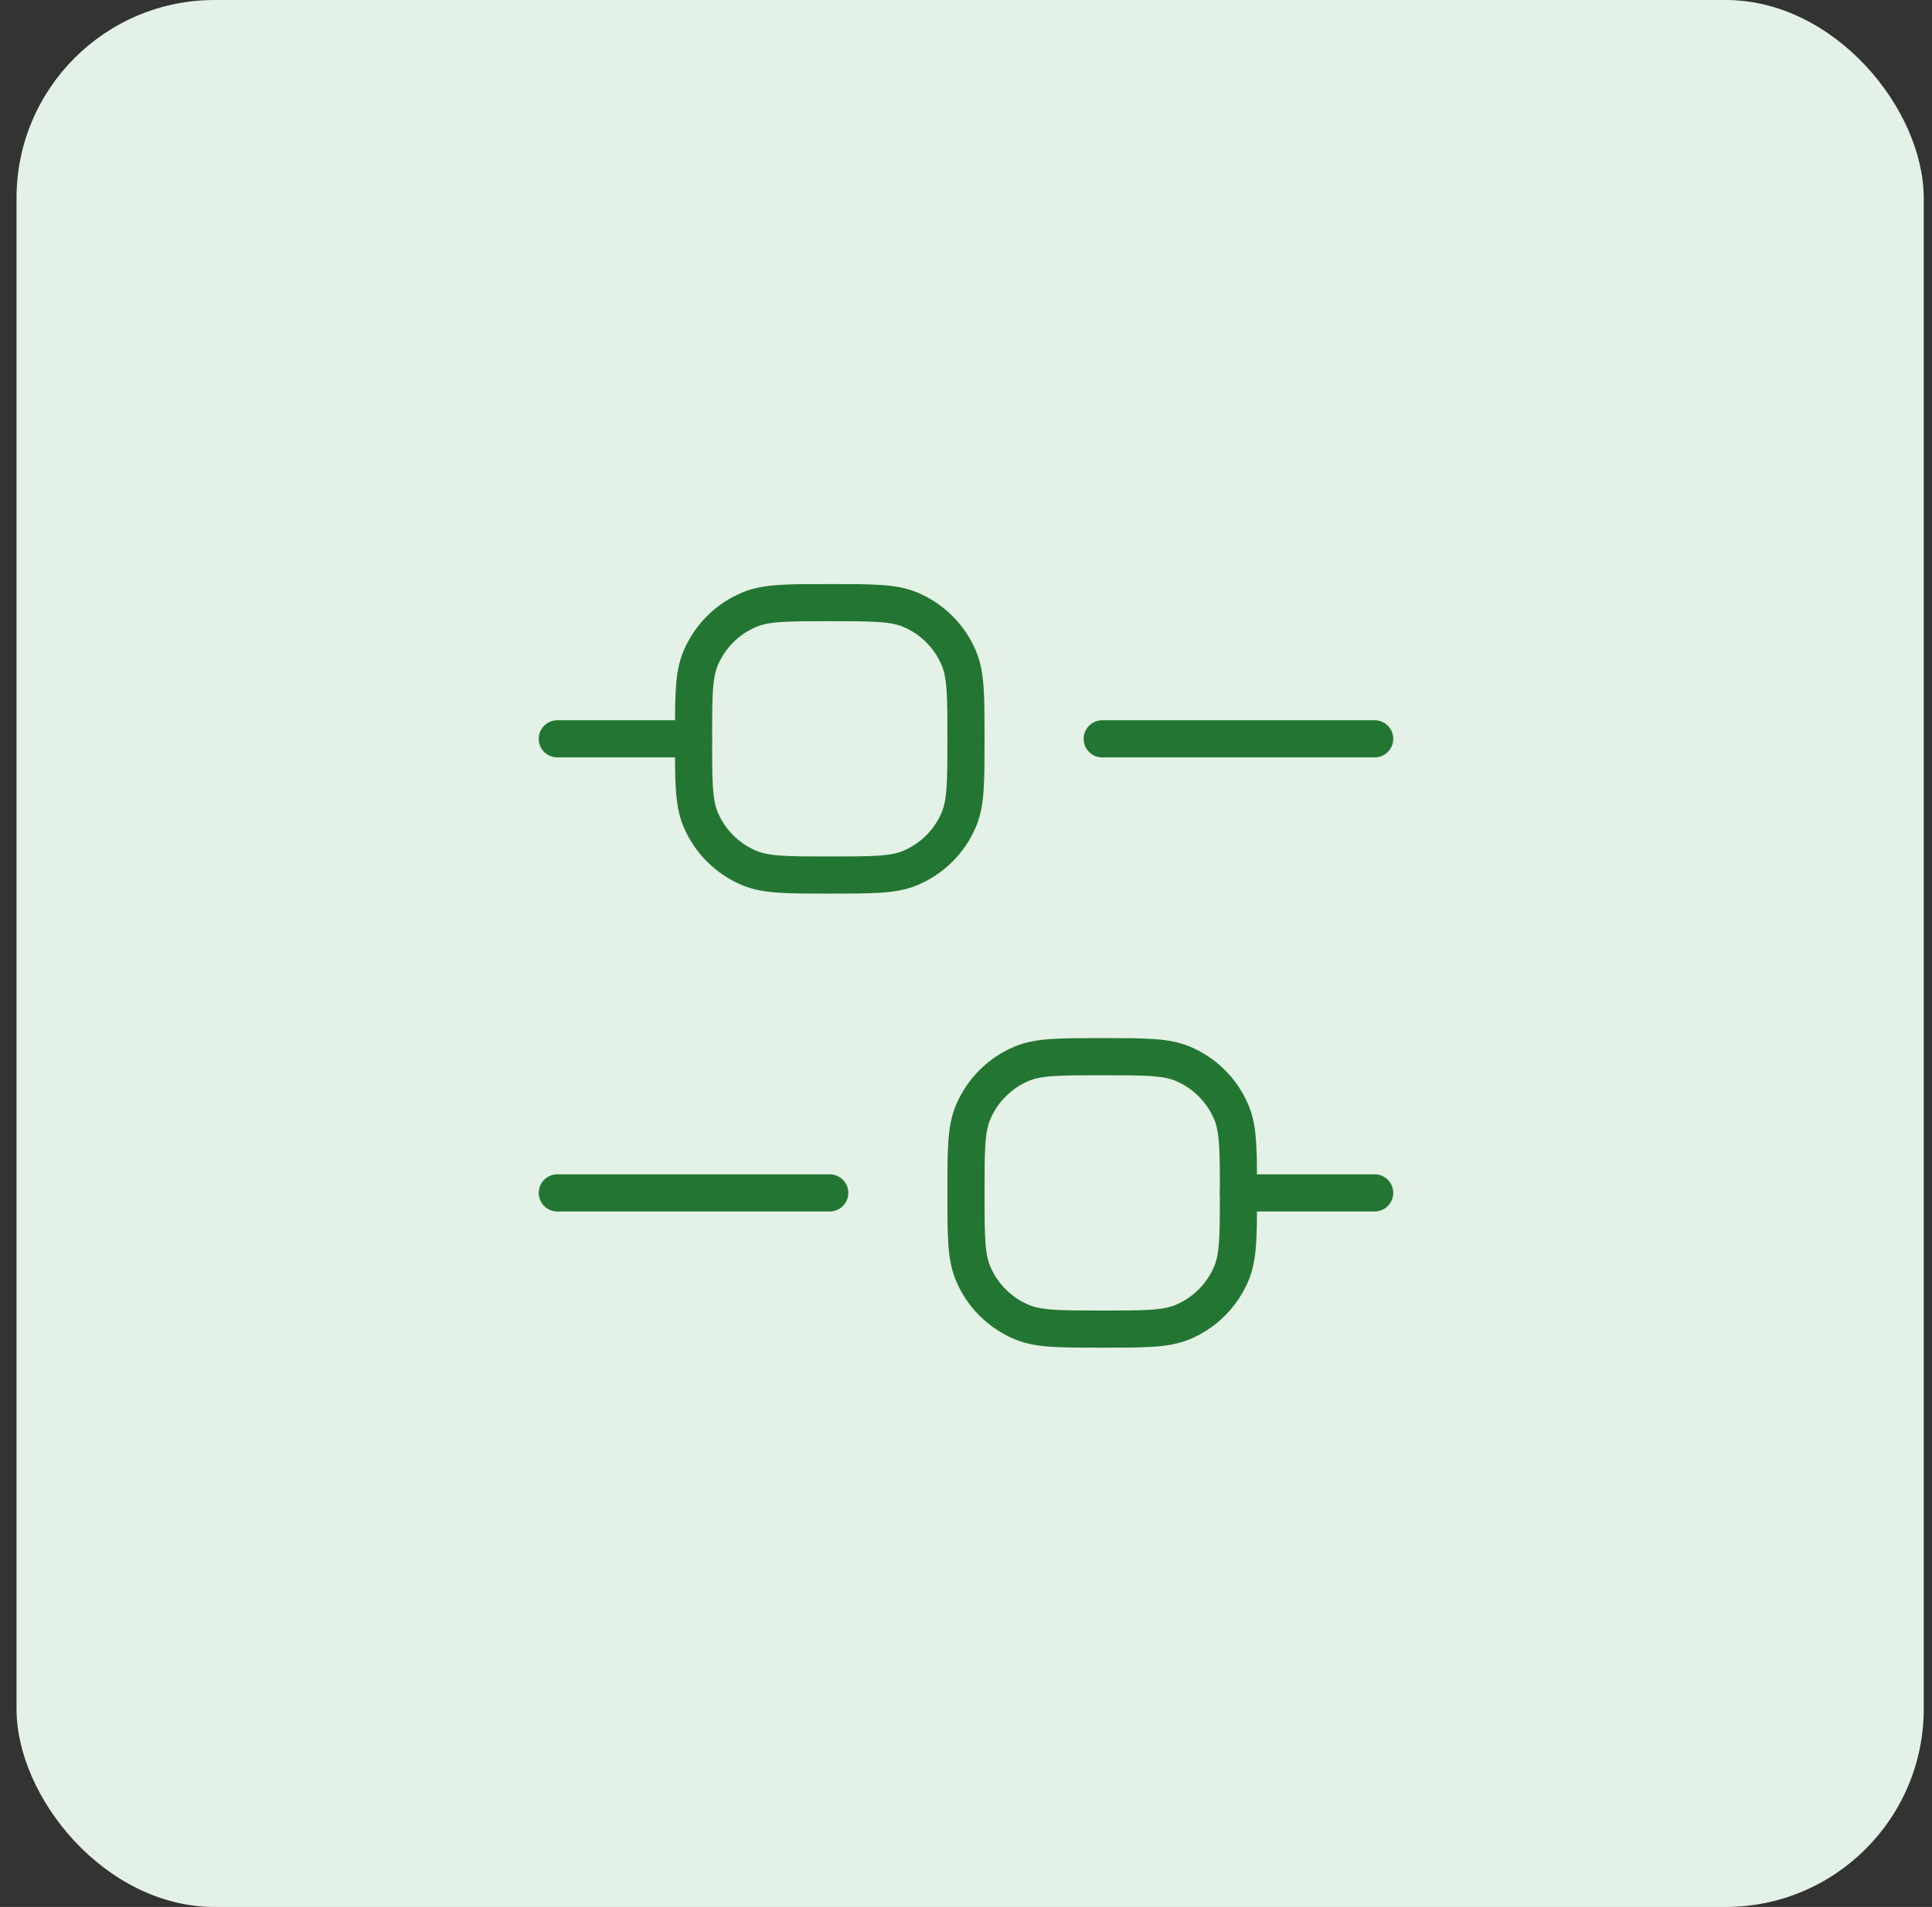 <svg width="78" height="77" viewBox="0 0 78 77" fill="none" xmlns="http://www.w3.org/2000/svg">
<rect x="0" y="0" width="78" height="77" fill="#333333" stroke="none"/>
<rect x="0.667" width="77" height="77" rx="8" fill="#E4F1E6"/>
<path d="M22.5 29.833H28" stroke="#237632" stroke-width="1.5" stroke-linecap="round" stroke-linejoin="round"/>
<path d="M22.5 48.167H33.499" stroke="#237632" stroke-width="1.5" stroke-linecap="round" stroke-linejoin="round"/>
<path d="M49.999 48.167L55.499 48.167" stroke="#237632" stroke-width="1.5" stroke-linecap="round" stroke-linejoin="round"/>
<path d="M44.499 29.833L55.499 29.833" stroke="#237632" stroke-width="1.5" stroke-linecap="round" stroke-linejoin="round"/>
<path d="M28 29.833C28 28.125 28 27.271 28.279 26.597C28.651 25.698 29.365 24.985 30.263 24.612C30.937 24.333 31.791 24.333 33.499 24.333C35.208 24.333 36.062 24.333 36.736 24.612C37.635 24.985 38.348 25.698 38.72 26.597C38.999 27.271 38.999 28.125 38.999 29.833C38.999 31.542 38.999 32.396 38.72 33.07C38.348 33.968 37.635 34.682 36.736 35.054C36.062 35.333 35.208 35.333 33.499 35.333C31.791 35.333 30.937 35.333 30.263 35.054C29.365 34.682 28.651 33.968 28.279 33.07C28 32.396 28 31.542 28 29.833Z" stroke="#237632" stroke-width="1.5"/>
<path d="M38.999 48.167C38.999 46.458 38.999 45.604 39.279 44.93C39.651 44.032 40.365 43.318 41.263 42.946C41.937 42.667 42.791 42.667 44.499 42.667C46.208 42.667 47.062 42.667 47.736 42.946C48.635 43.318 49.348 44.032 49.72 44.93C49.999 45.604 49.999 46.458 49.999 48.167C49.999 49.875 49.999 50.729 49.72 51.403C49.348 52.302 48.635 53.016 47.736 53.388C47.062 53.667 46.208 53.667 44.499 53.667C42.791 53.667 41.937 53.667 41.263 53.388C40.365 53.016 39.651 52.302 39.279 51.403C38.999 50.729 38.999 49.875 38.999 48.167Z" stroke="#237632" stroke-width="1.5"/>
</svg>
